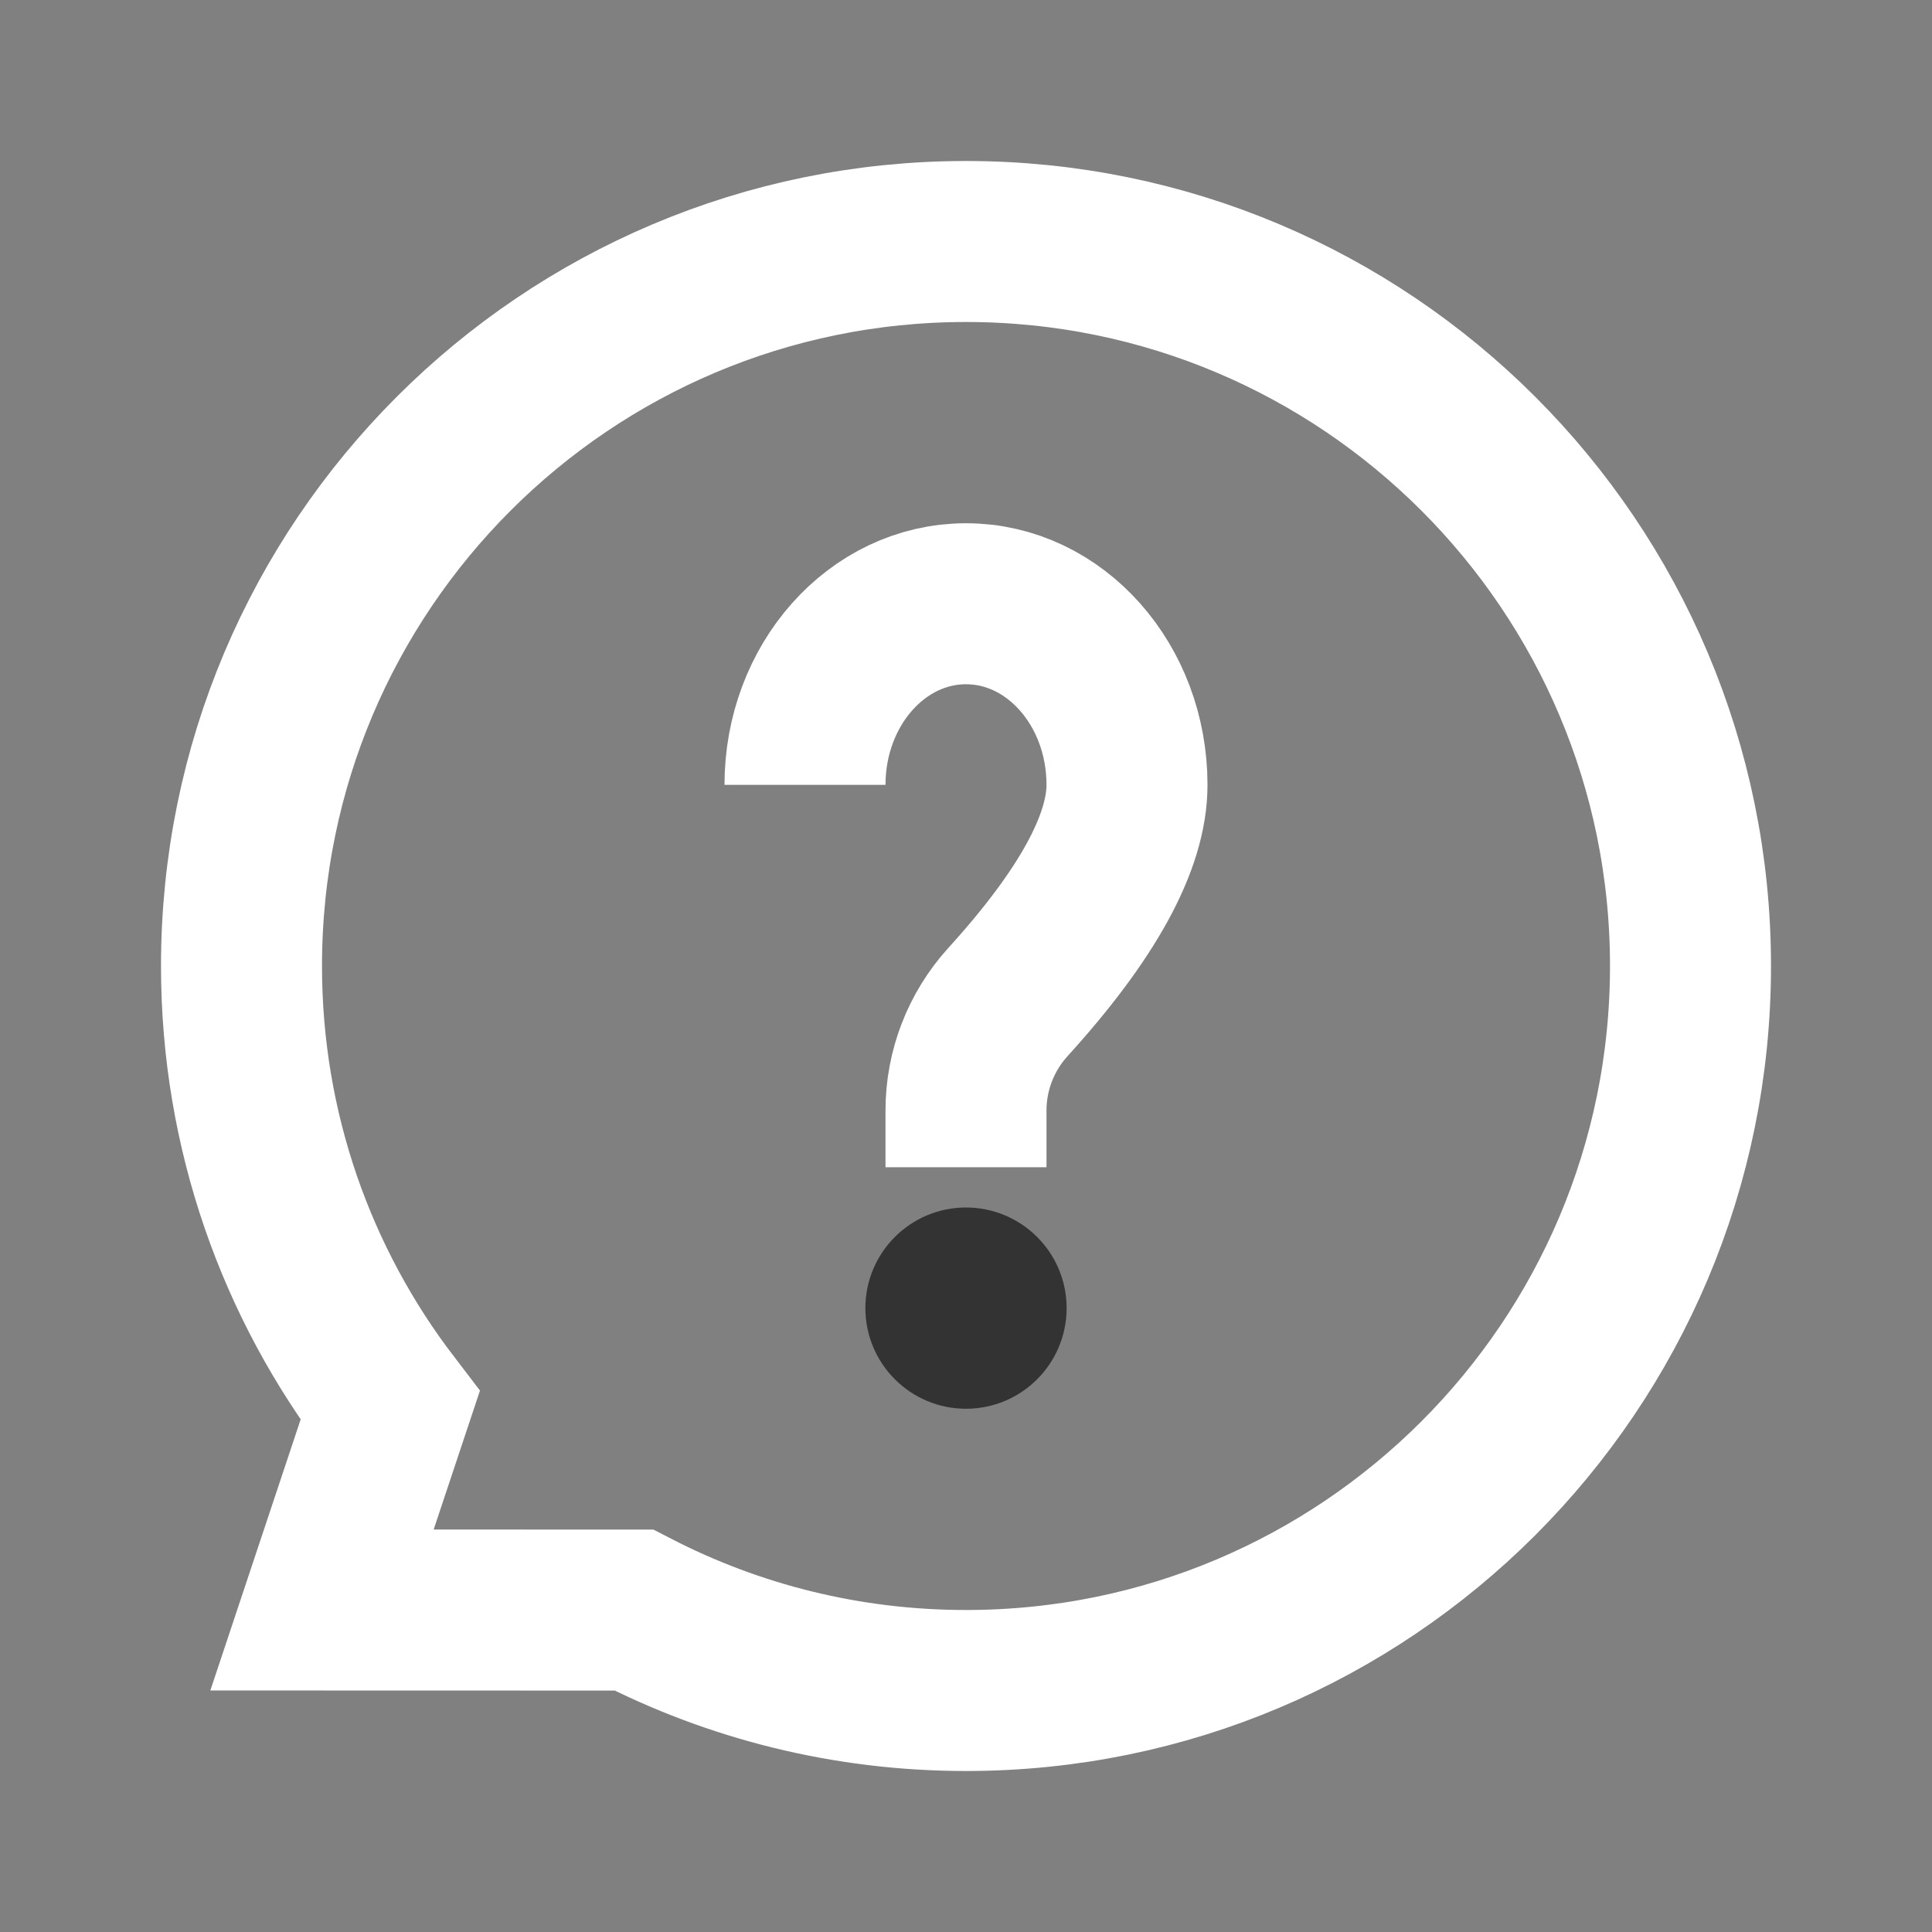 <?xml version="1.0" encoding="UTF-8"?>
<svg width="24px" height="24px" viewBox="0 0 24 24" version="1.1" xmlns="http://www.w3.org/2000/svg" xmlns:xlink="http://www.w3.org/1999/xlink">
    <rect x="0" y="0" width="24" height="24" fill="#808080" stroke="none"/>
    <title>ic_faq</title>
    <g id="页面-1" stroke="none" stroke-width="1" fill="none" fill-rule="evenodd">
        <g id="规范" transform="translate(-603, -5896)">
            <g id="编组-5备份-4" transform="translate(576, 5647)">
                <g id="编组-8备份" transform="translate(12, 229)">
                    <g id="编组" transform="translate(15, 20)">
                        <path d="M12,3 C16.971,3 21,7.029 21,12 C21,16.971 16.971,21 12,21 C10.513,21 9.11,20.639 7.874,20.001 L4,20 L4.846,17.461 C3.688,15.947 3,14.054 3,12 C3,7.029 7.029,3 12,3 Z" id="路径-2" stroke="#fff" stroke-width="2"></path>
                        <path d="M12,14.5 L12,13.794 C12,13.298 12.185,12.82 12.517,12.452 C13.507,11.364 14,10.463 14,9.75 C14,8.507 13.105,7.5 12,7.5 C10.895,7.5 10,8.507 10,9.75" id="路径" stroke="#fff" stroke-width="2"></path>
                        <path d="M12,17.5 C12.69,17.5 13.25,16.94 13.25,16.25 C13.25,15.56 12.69,15 12,15 C11.31,15 10.75,15.56 10.75,16.25 C10.75,16.94 11.31,17.5 12,17.5 Z" id="路径" fill="#333333"></path>
                    </g>
                </g>
            </g>
        </g>
    </g>
</svg>